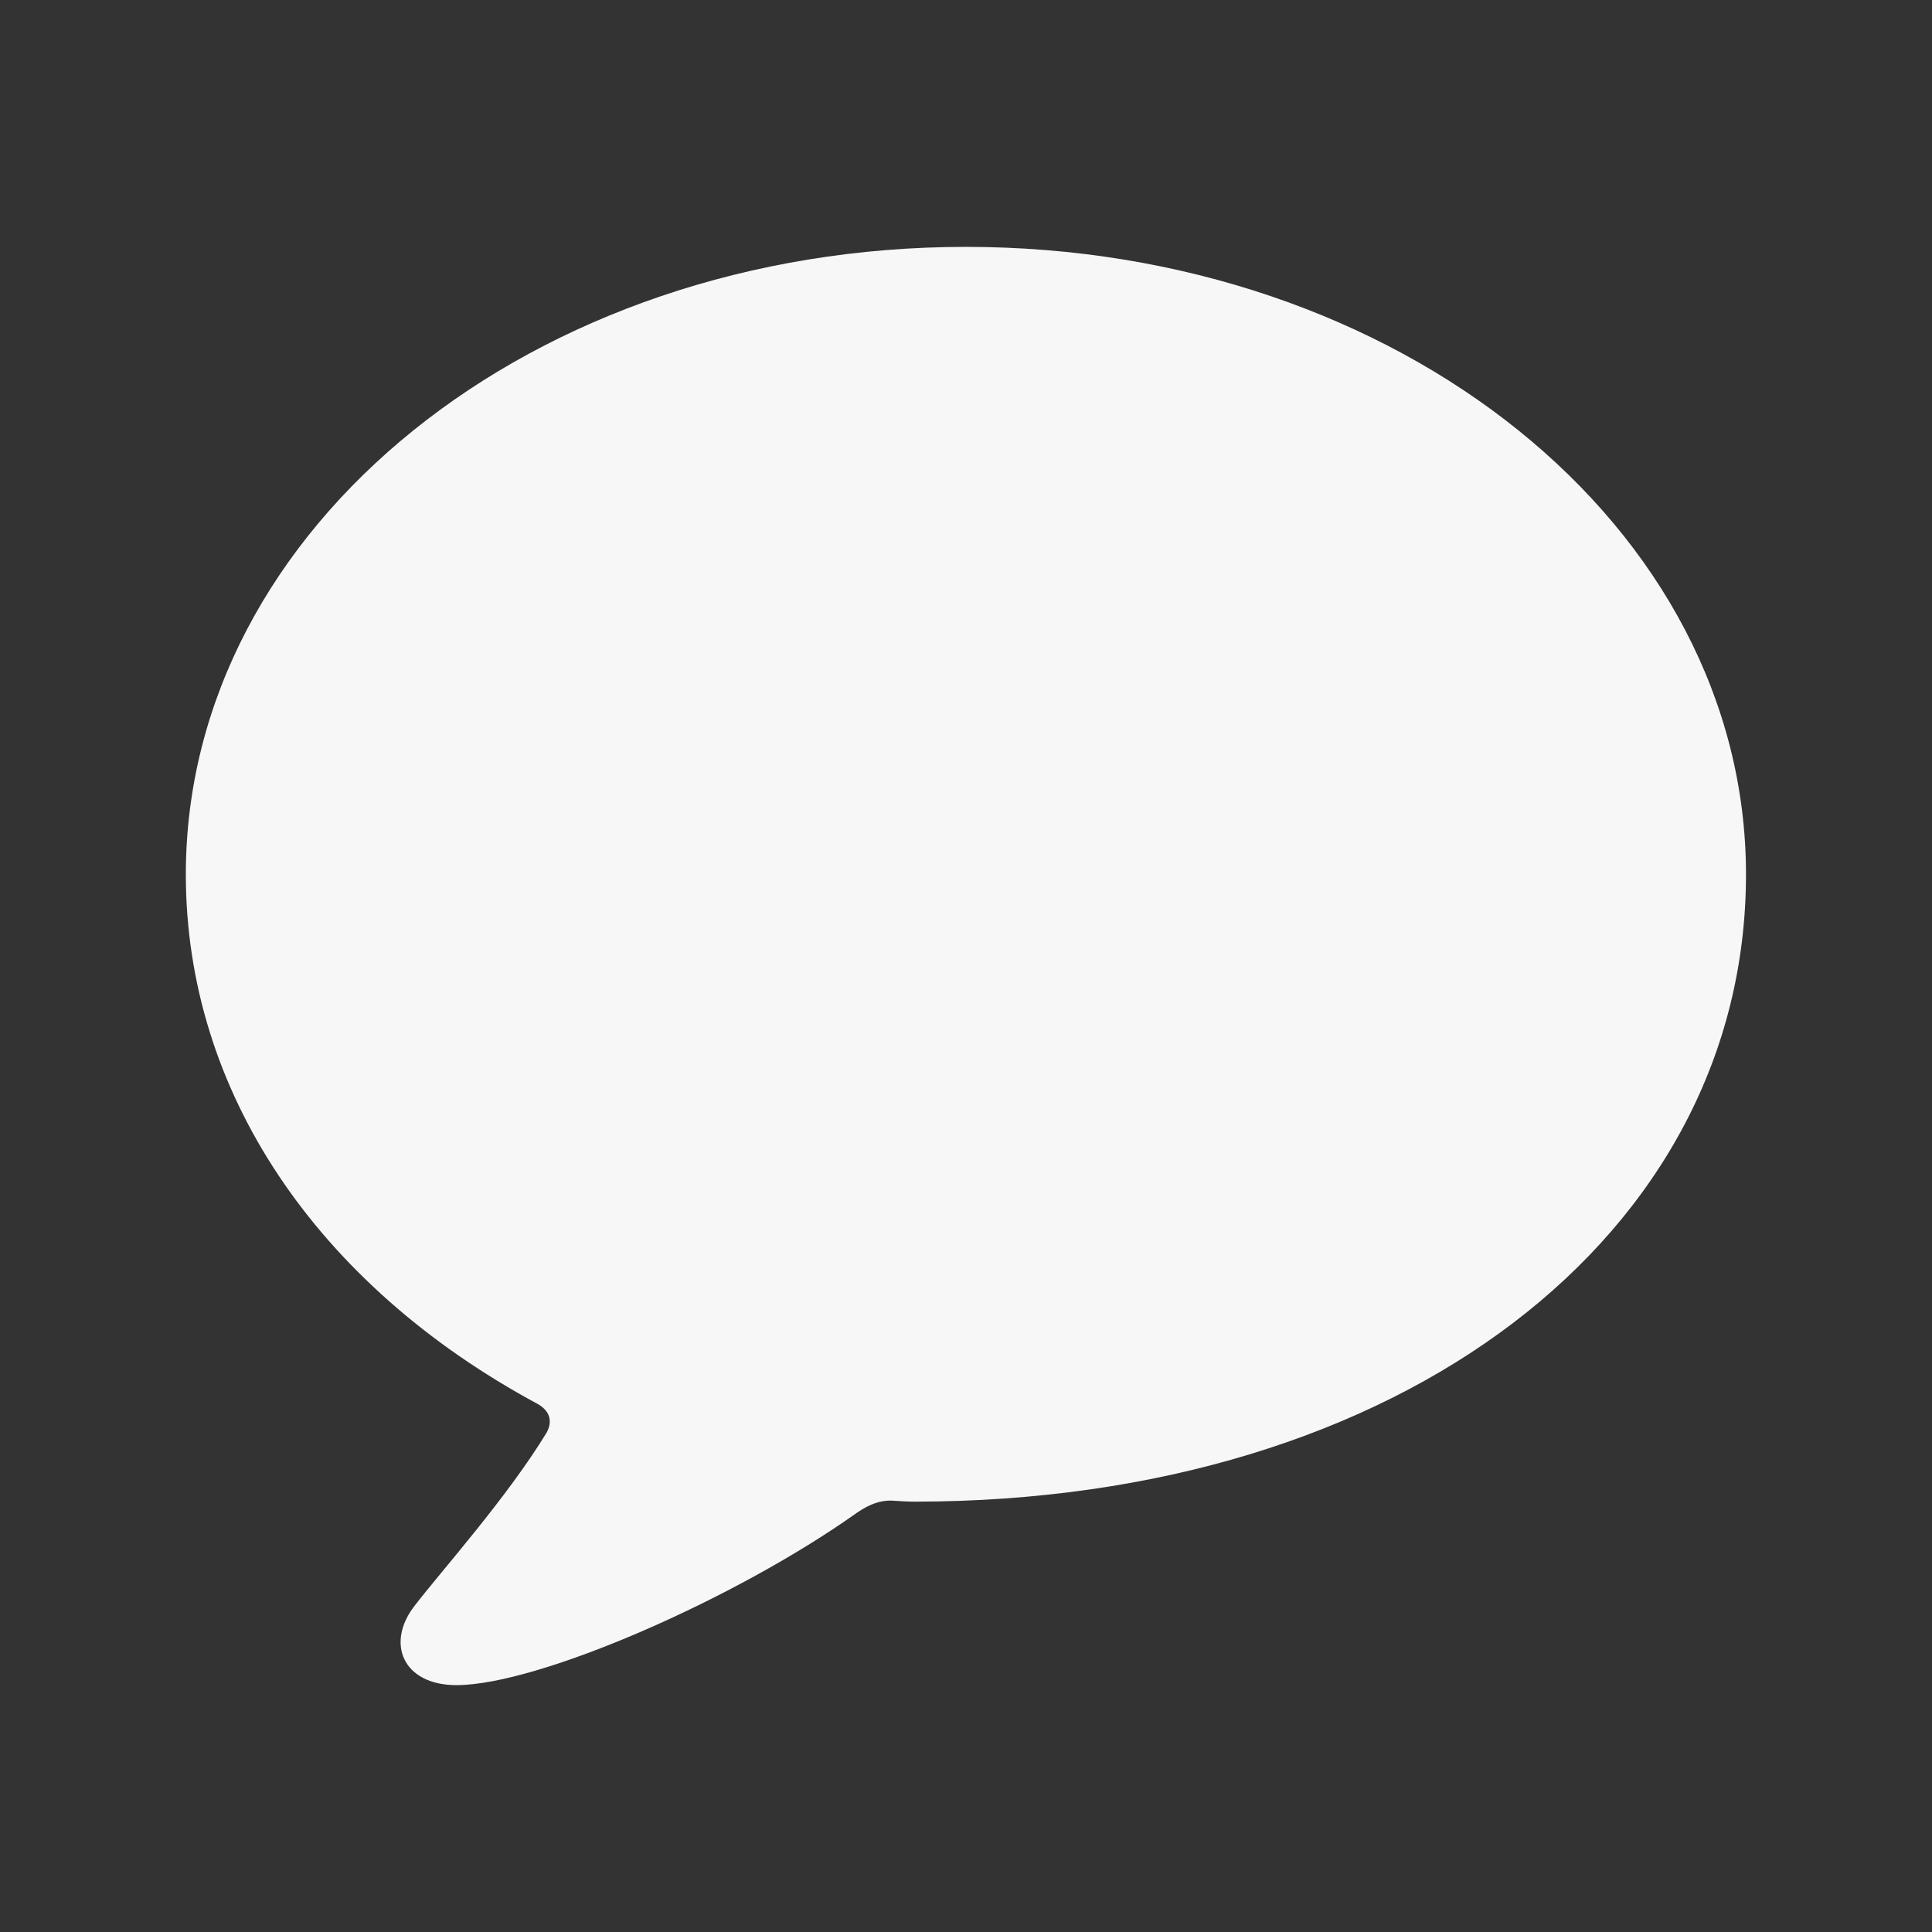 <svg width="32" height="32" viewBox="0 0 32 32" fill="none" xmlns="http://www.w3.org/2000/svg">
<rect x="0" y="0" width="32" height="32" fill="#333333" stroke="none"/>
<path d="M7.56 27.911C8.917 27.911 12.188 26.483 14.196 25.054C14.41 24.908 14.578 24.854 14.756 24.854C14.898 24.863 15.031 24.872 15.156 24.872C23.215 24.866 28.919 20.453 28.919 14.483C28.919 8.729 23.175 4.089 15.999 4.089C8.822 4.089 3.078 8.729 3.078 14.483C3.078 18.071 5.239 21.277 8.9 23.251C9.101 23.362 9.159 23.53 9.056 23.725C8.402 24.802 7.312 26.018 6.874 26.588C6.383 27.208 6.667 27.911 7.56 27.911Z" fill="white" fill-opacity="0.96"/>
</svg>
